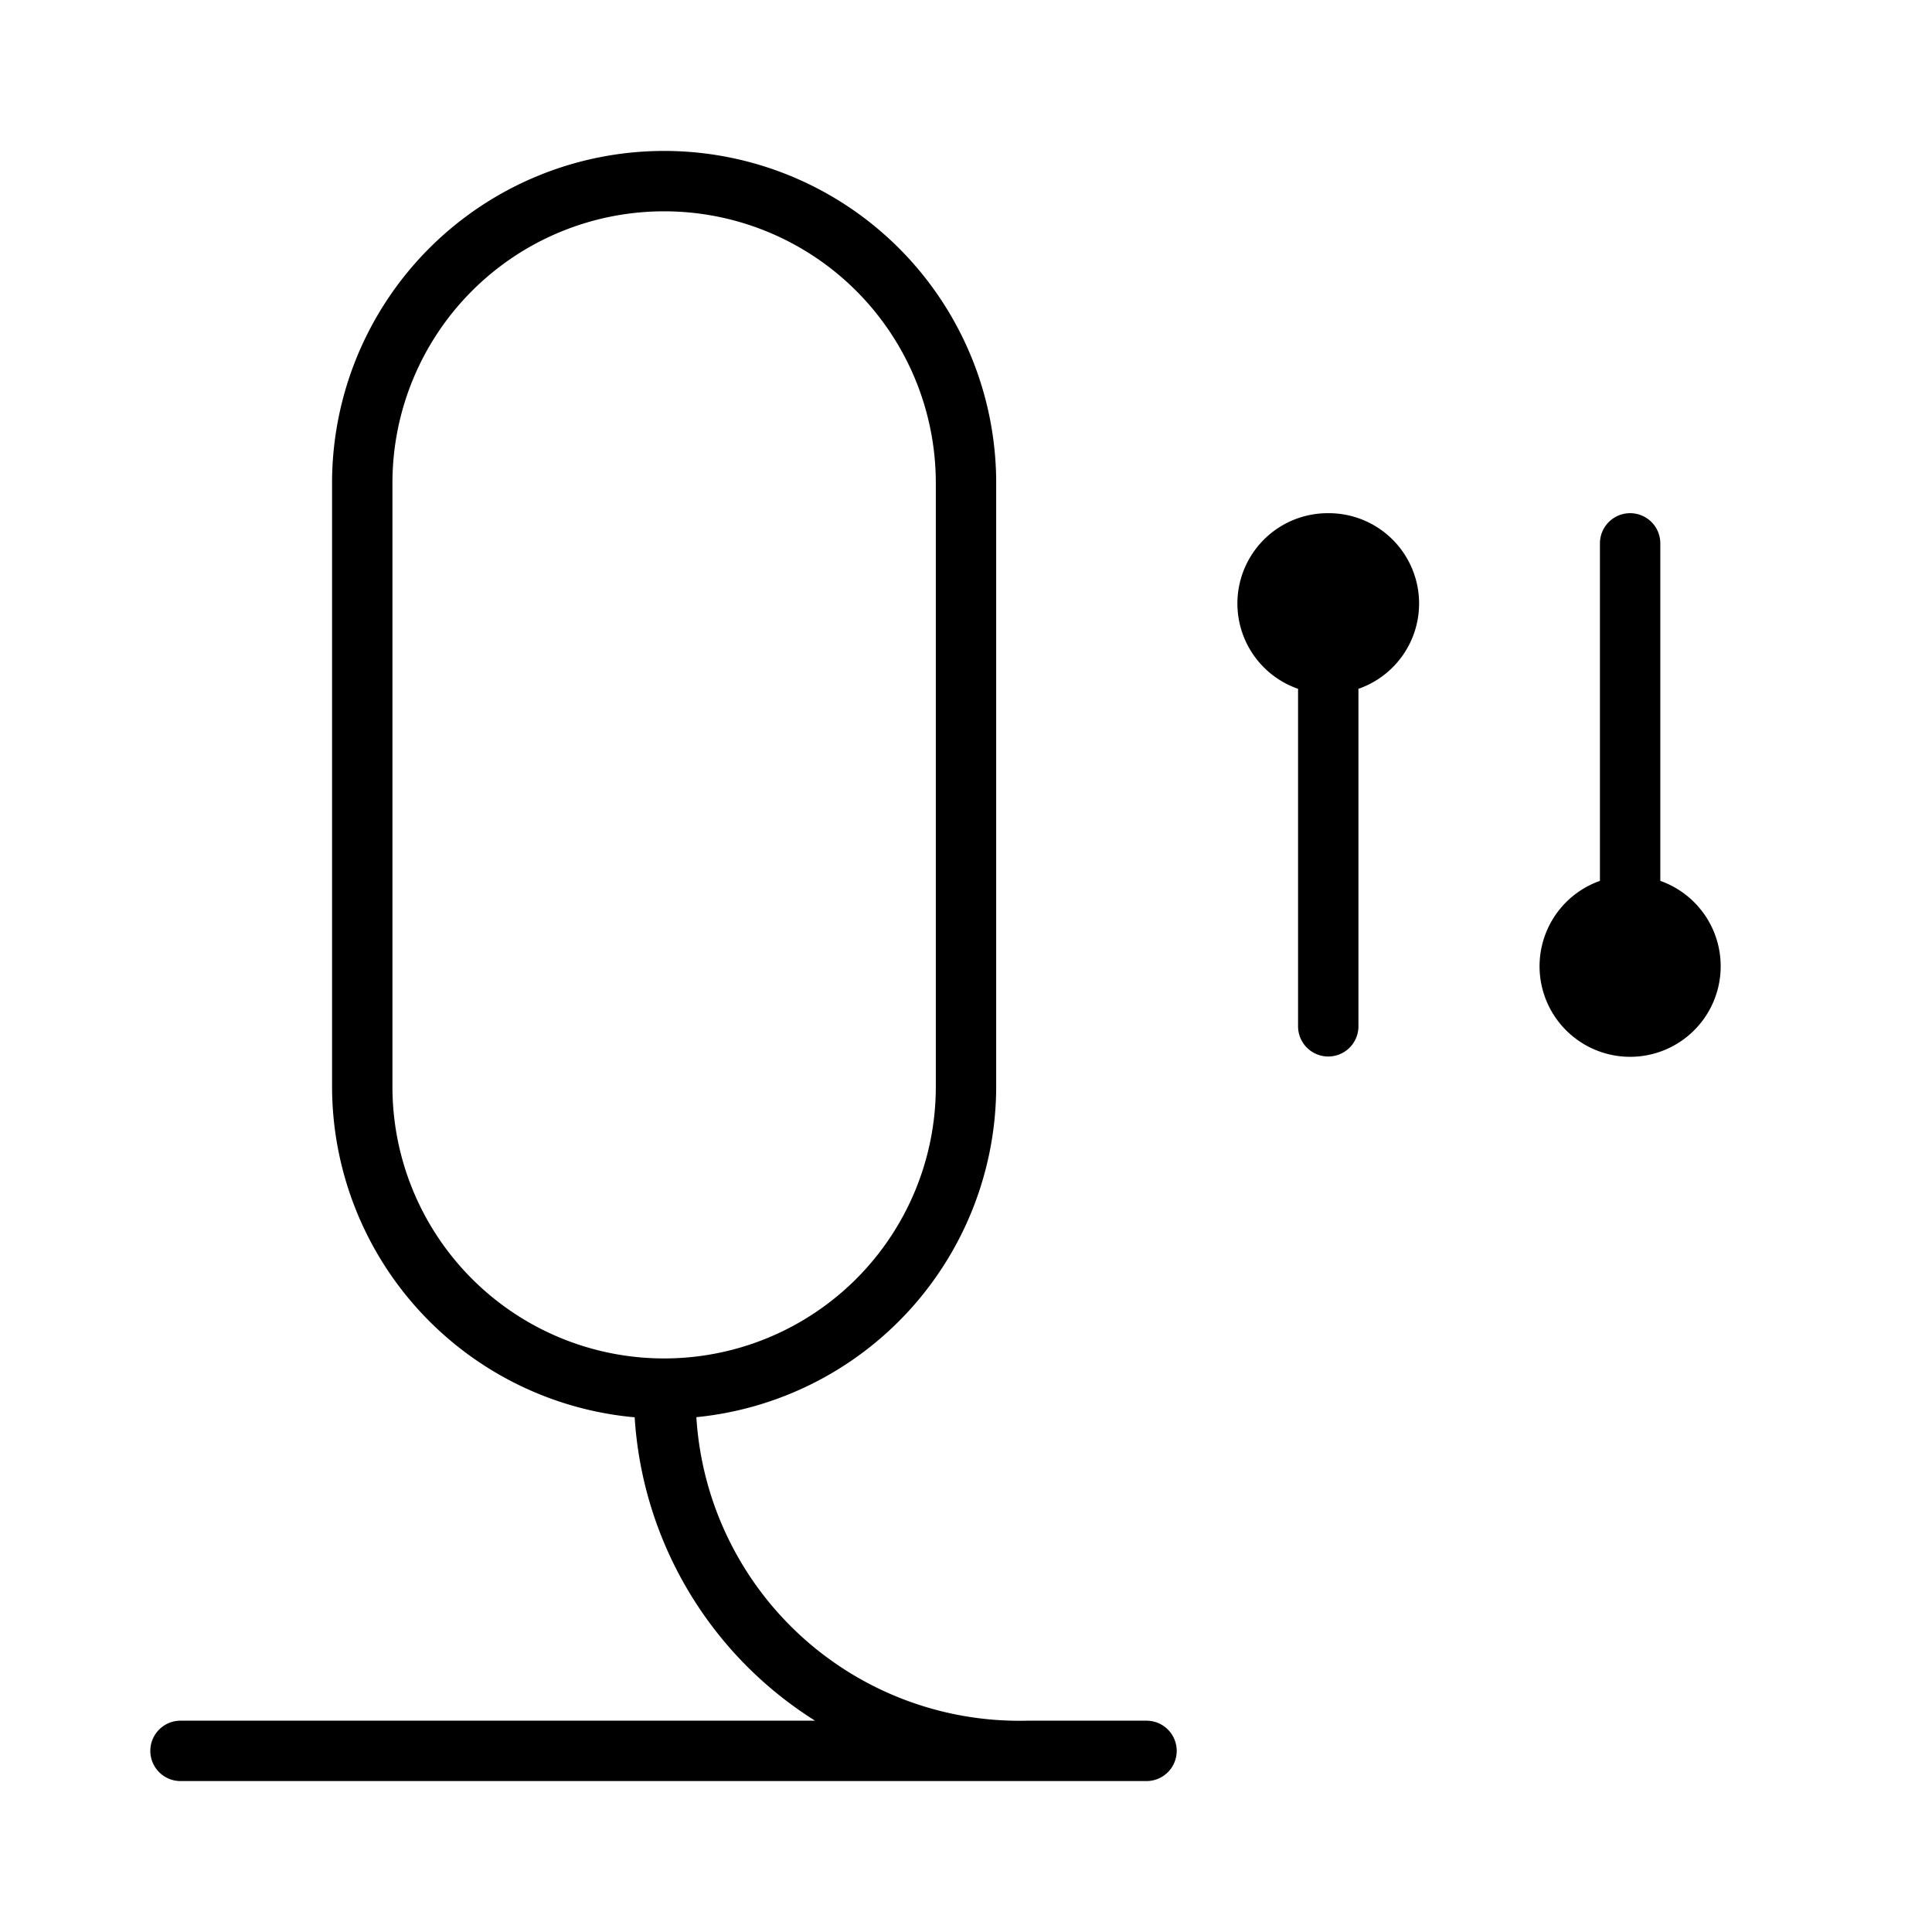 <svg xmlns="http://www.w3.org/2000/svg" width="32" height="32" viewBox="0 0 32 32"><path d="M22 8.5a1.496 1.496 0 0 0-.5 2.909v5.59a.5.5 0 0 0 1 0v-5.59A1.496 1.496 0 0 0 22 8.5M27.5 14.592V9a.5.5 0 1 0-1 0v5.59a1.5 1.5 0 1 0 1 0M18.99 28.5h-1.98a5.36 5.36 0 0 1-5.476-5.027A5.51 5.51 0 0 0 16.5 18V8a5.5 5.5 0 1 0-11 0v10a5.506 5.506 0 0 0 5.012 5.475A6.41 6.41 0 0 0 13.5 28.5H2.99a.5.5 0 0 0 0 1h16a.5.5 0 0 0 0-1M6.5 18V8a4.5 4.5 0 1 1 9 0v10a4.5 4.5 0 1 1-9 0"/></svg>